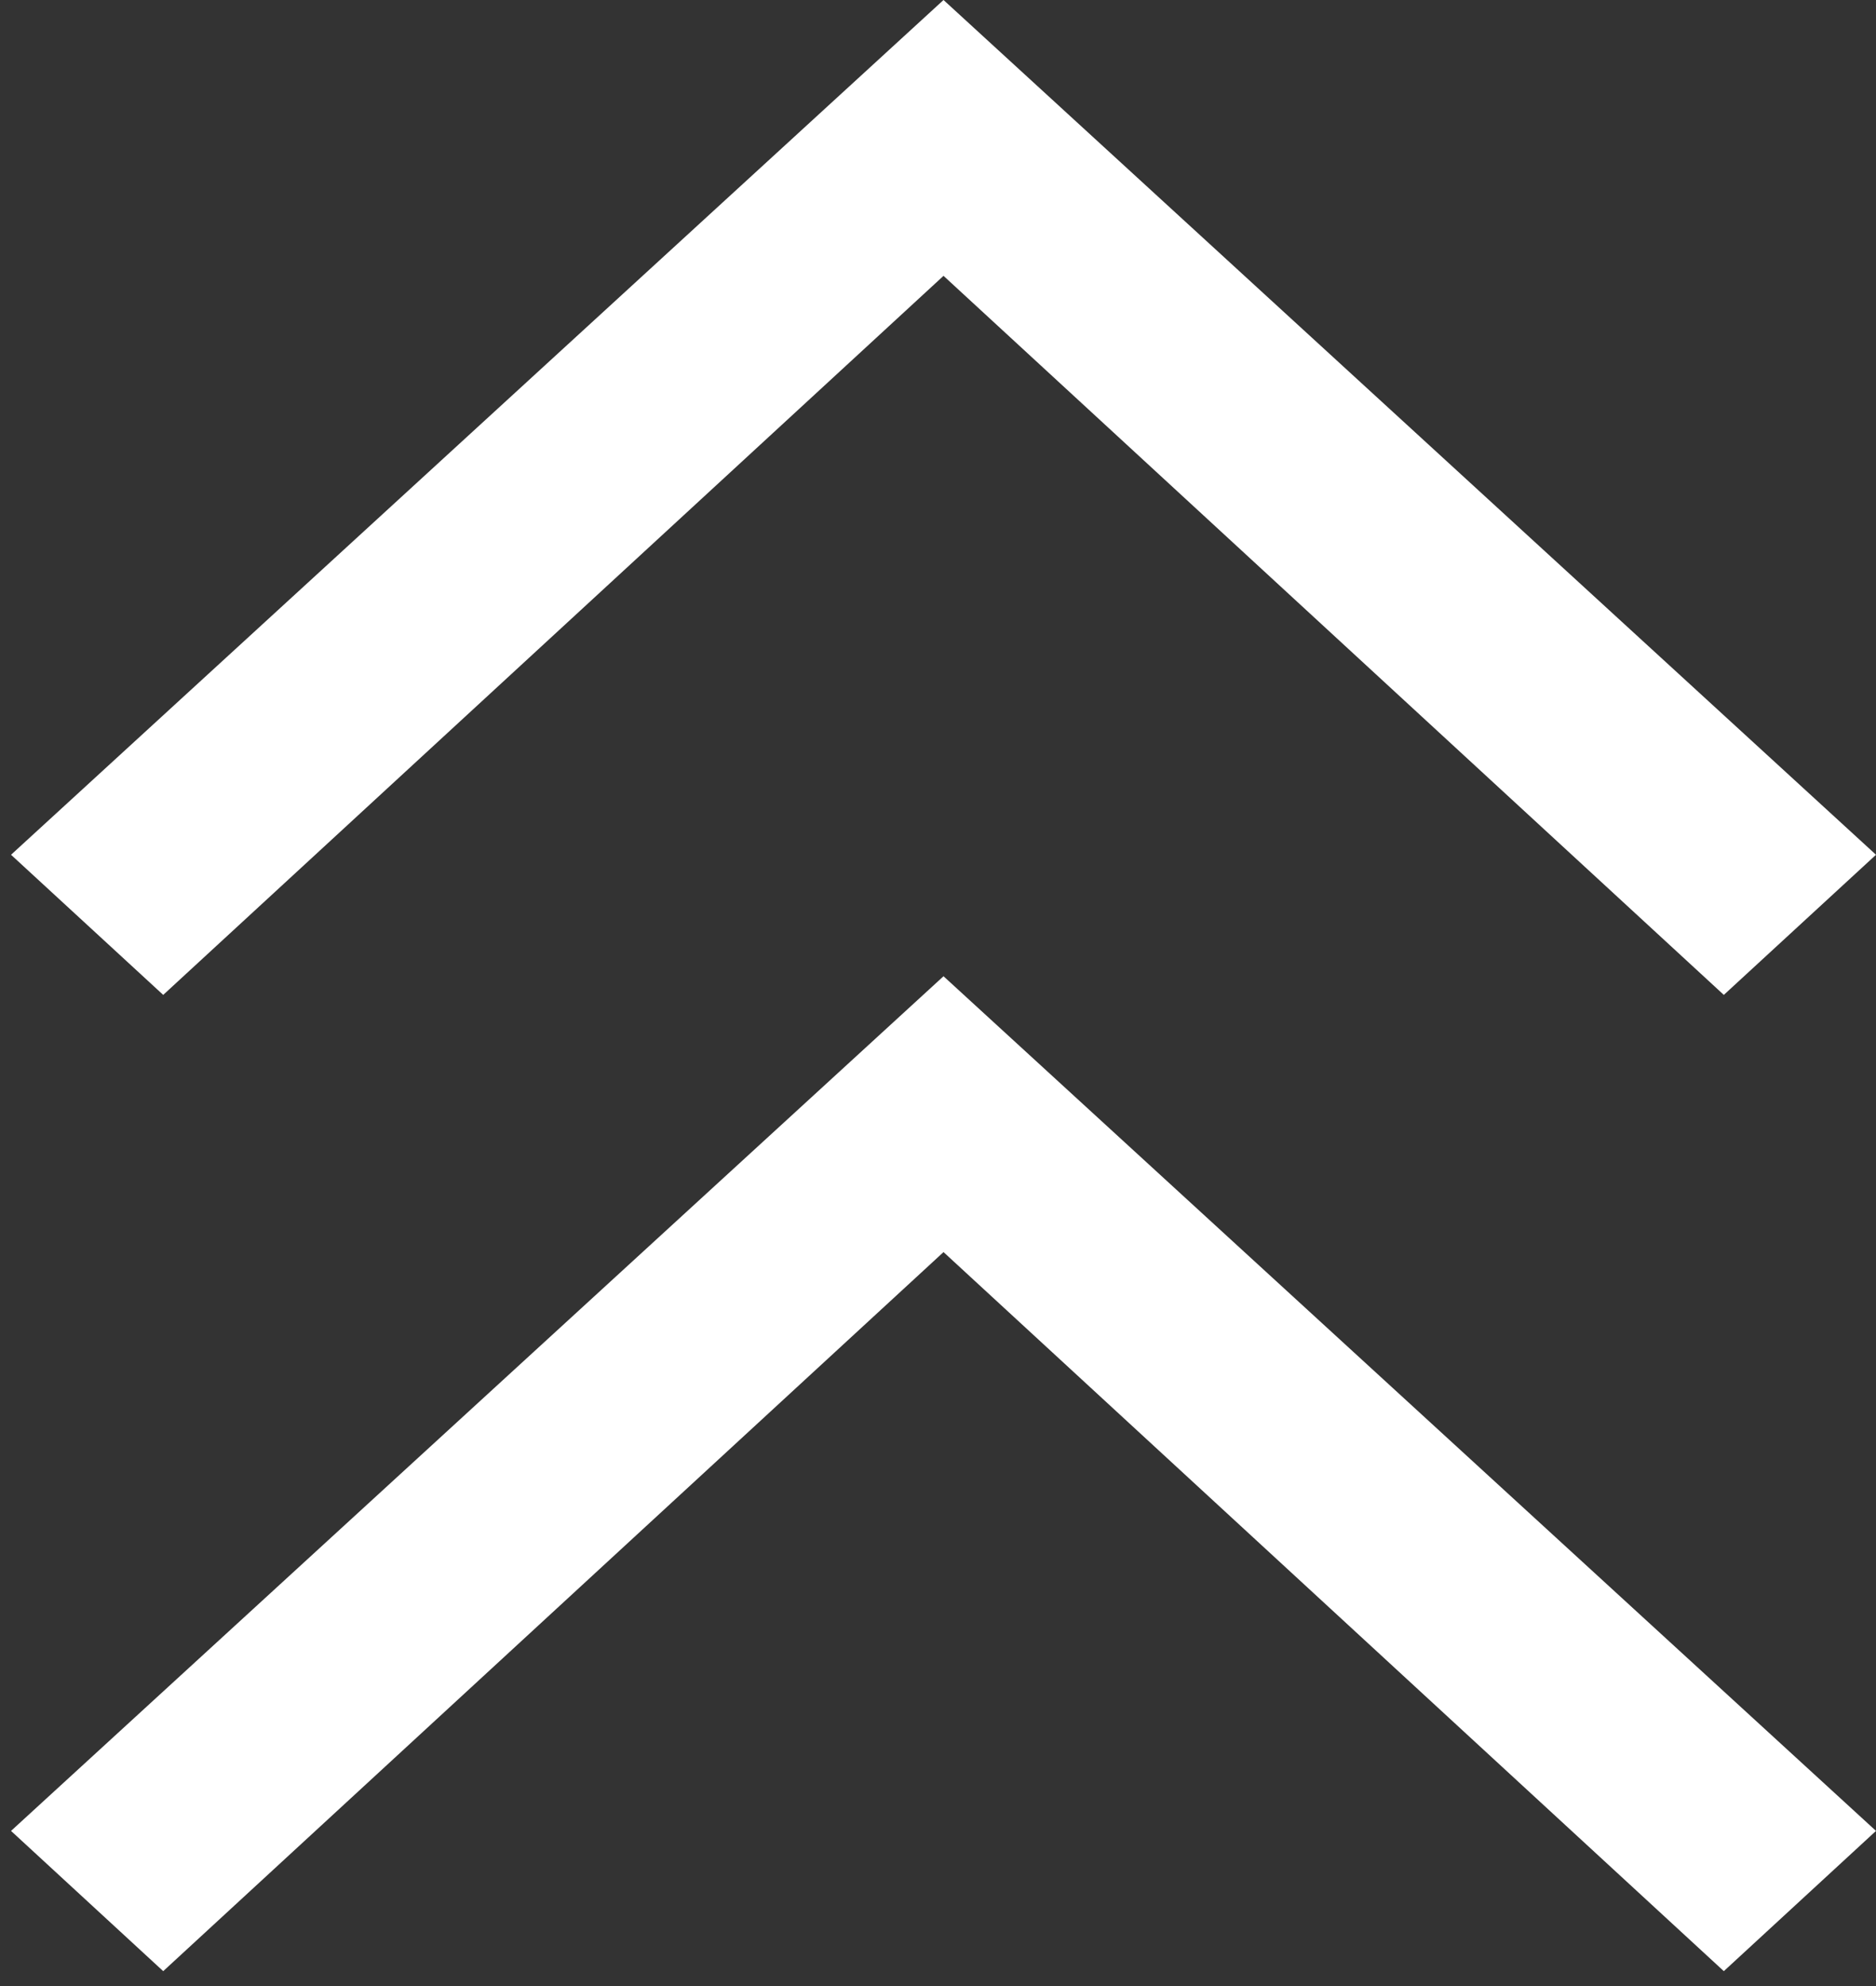 <svg width="17" height="18" viewBox="0 0 17 18" fill="none" xmlns="http://www.w3.org/2000/svg">
<rect x="0" y="0" width="17" height="18" fill="#333333" stroke="none"/>
<path d="M0.1 7.747L1.479 9.017L8.55 2.5L15.621 9.017L17 7.747L8.55 0L0.1 7.747Z" fill="white"/>
<path d="M0.1 16.594L1.479 17.865L8.55 11.348L15.621 17.865L17 16.594L8.55 8.848L0.1 16.594Z" fill="white"/>
</svg>
